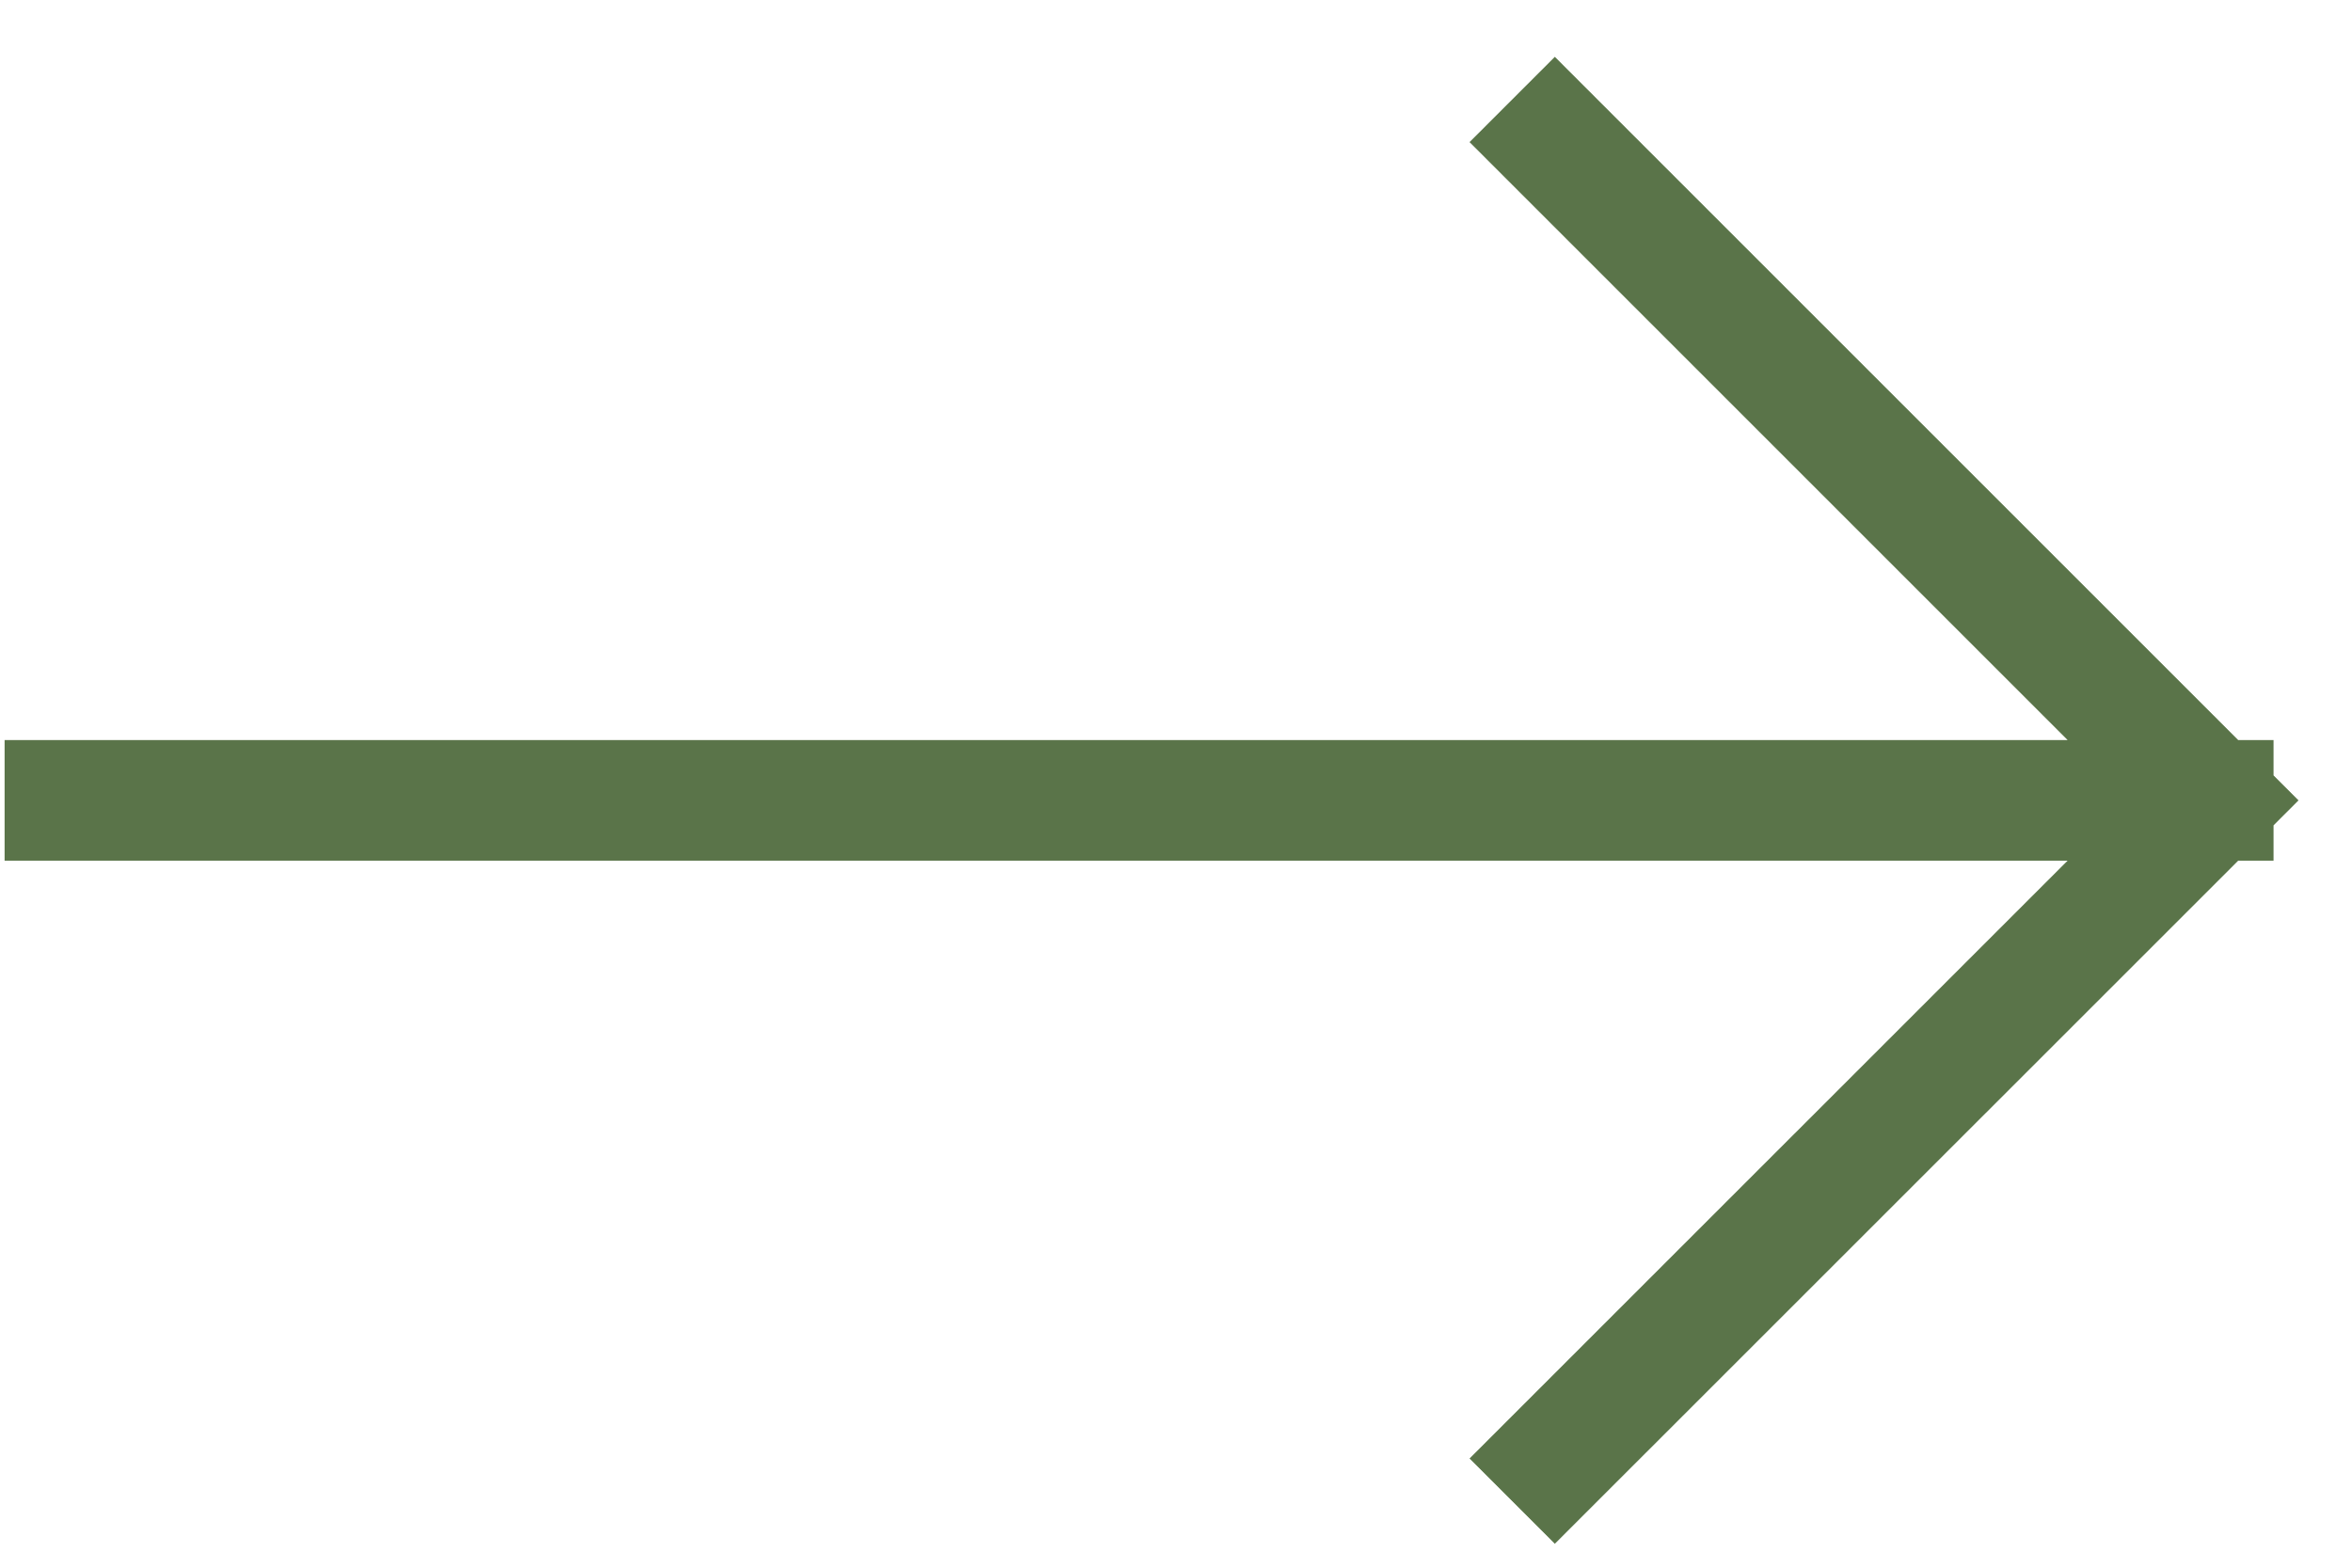 <?xml version="1.0" encoding="UTF-8"?> <svg xmlns="http://www.w3.org/2000/svg" width="39" height="26" viewBox="0 0 39 26" fill="none"> <path d="M1.076 13.274H36.699M36.699 13.274L25.782 2.357M36.699 13.274L25.782 24.189" stroke="#5A7449" stroke-width="2" stroke-linecap="square"></path> </svg> 